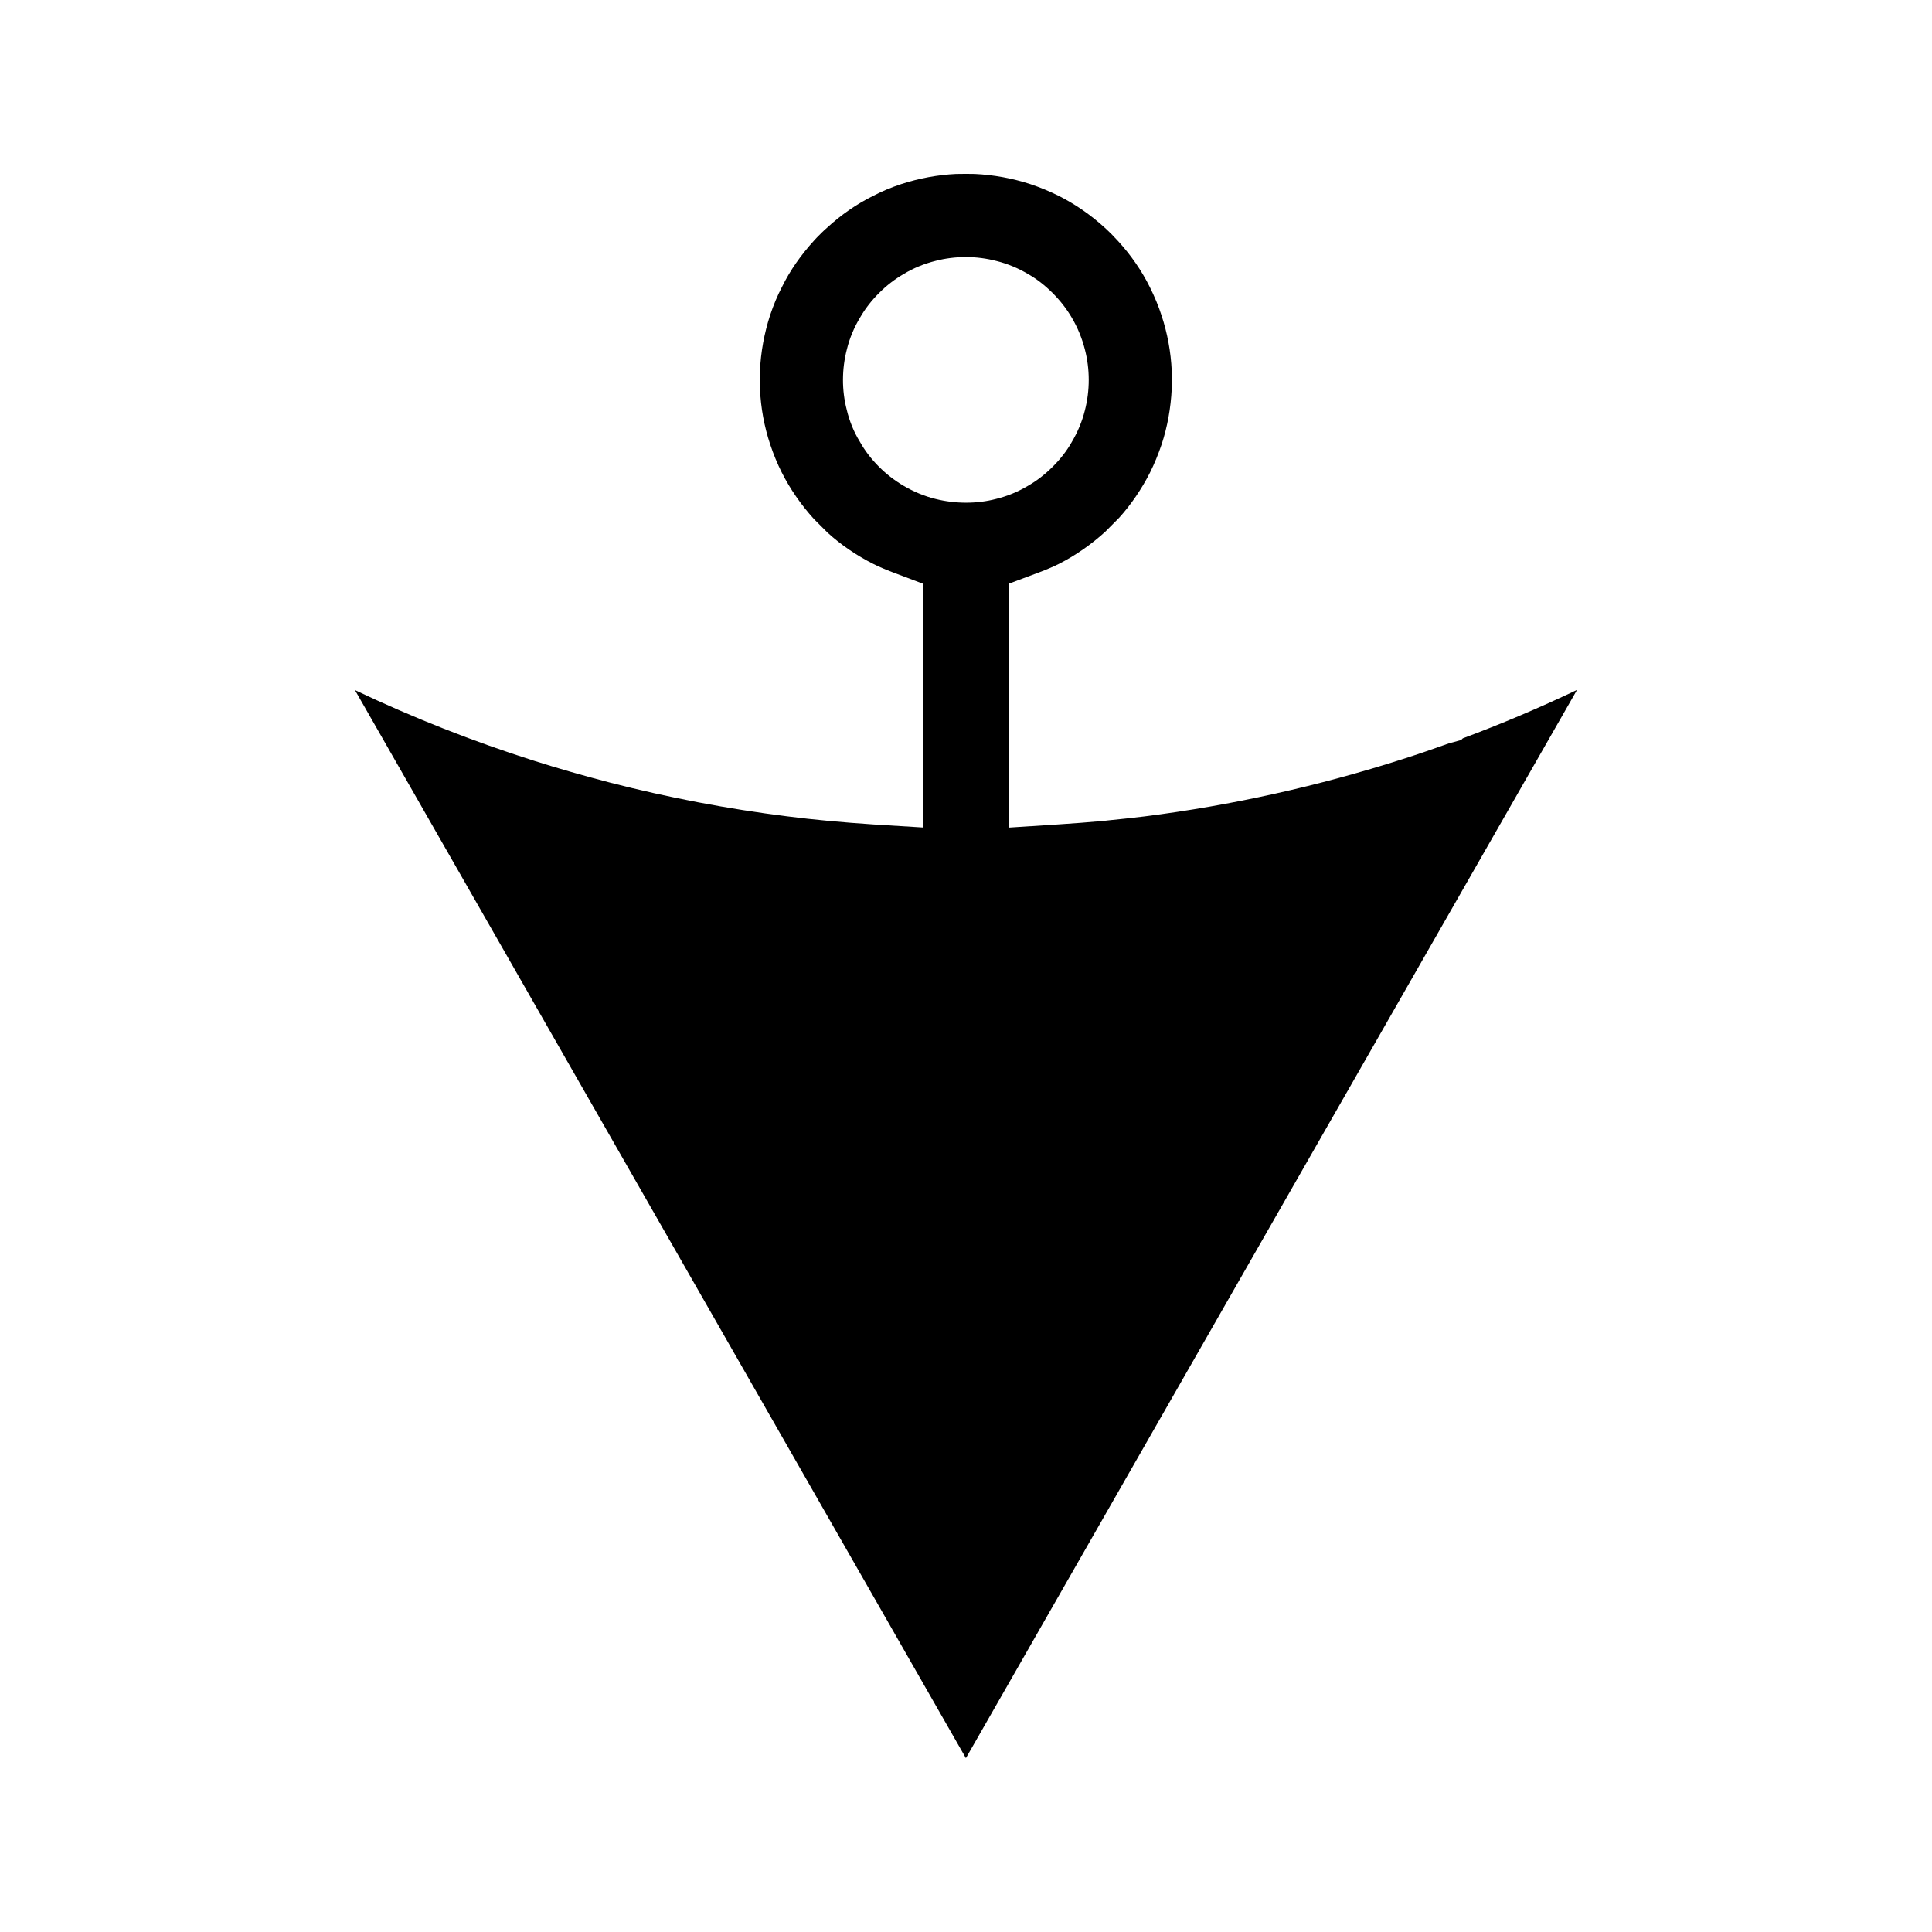 <?xml version="1.0" encoding="UTF-8"?>
<!-- The Best Svg Icon site in the world: iconSvg.co, Visit us! https://iconsvg.co -->
<svg fill="#000000" width="800px" height="800px" version="1.1" viewBox="144 144 512 512" xmlns="http://www.w3.org/2000/svg">
 <path d="m531.67 339.65-0.469 0.469-3.168 0.859c-4.066 1.457-8.141 2.859-12.223 4.168-22.398 7.18-45.457 12.305-68.539 15.219-3.113 0.379-6.184 0.703-9.215 1.008l-1.691 0.188c-4.051 0.371-7.973 0.652-11.887 0.914l-13.172 0.852 0.004-64.633 8.031-3c2.094-0.789 3.773-1.516 5.258-2.246 4.352-2.211 8.512-5.09 12.281-8.512l3.715-3.738c3.09-3.418 5.93-7.547 8.191-12.008 1.133-2.273 2.172-4.797 3.07-7.461 1.516-4.602 2.418-9.566 2.664-14.715 0.062-1.543 0.062-3.133 0-4.734-0.23-5.027-1.141-9.977-2.703-14.68-0.789-2.457-1.793-4.879-3.09-7.496-2.203-4.43-5.062-8.559-8.484-12.281-0.598-0.66-1.129-1.211-1.68-1.77-0.562-0.555-1.145-1.125-1.738-1.66-3.723-3.41-7.852-6.269-12.297-8.508-2.379-1.18-4.902-2.227-7.469-3.082-4.719-1.543-9.703-2.461-14.738-2.699-0.688-0.012-1.516-0.027-2.352-0.027l-2.66 0.031c-4.801 0.234-9.762 1.145-14.5 2.691-2.582 0.855-5.027 1.867-7.242 3.023-4.543 2.242-8.68 5.106-12.422 8.559-0.656 0.562-0.98 0.887-1.309 1.203l-0.672 0.672c-0.477 0.473-0.859 0.852-1.203 1.238-3.742 4.082-6.617 8.23-8.727 12.539-1.234 2.371-2.211 4.707-3.16 7.531-1.547 4.785-2.457 9.75-2.676 14.711-0.066 1.59-0.074 3.18 0 4.797 0.227 5.043 1.141 9.996 2.715 14.715 0.871 2.625 1.906 5.117 3.059 7.414 2.219 4.394 5.098 8.559 8.543 12.355l3.617 3.617c3.555 3.219 7.688 6.055 12.059 8.246 1.543 0.777 3.203 1.484 5.242 2.262l7.992 3.012v64.602l-13.16-0.812c-8.293-0.551-15.77-1.242-22.859-2.144-15.629-1.953-31.352-4.945-46.723-8.887-7.375-1.926-13.992-3.824-20.246-5.809-16.199-5.137-32.176-11.434-47.574-18.762l161.91 283.04 161.95-283.09c-9.98 4.758-20.117 9.051-30.254 12.824zm-139.78-63.434c-2.891-0.715-5.762-1.906-8.508-3.519-2.43-1.449-4.594-3.137-6.465-5.027-2.019-2.012-3.746-4.266-5.082-6.672-1.523-2.465-2.734-5.391-3.449-8.438-1.328-5.117-1.328-10.715 0.051-16.008 0.719-2.938 1.938-5.863 3.59-8.566 1.27-2.195 2.949-4.359 4.922-6.32 1.957-1.977 4.176-3.688 6.555-5.059 2.531-1.539 5.438-2.734 8.492-3.488 2.519-0.656 5.231-0.996 7.965-0.996 2.734 0 5.473 0.352 8.145 1.051 2.953 0.738 5.848 1.941 8.527 3.562 2.113 1.203 4.297 2.898 6.336 4.934 1.973 1.973 3.664 4.144 5.023 6.449 1.57 2.641 2.75 5.512 3.512 8.5 1.359 5.242 1.363 10.848-0.004 16.152-0.723 2.906-1.922 5.777-3.539 8.492-1.27 2.227-2.922 4.367-4.984 6.422-2.043 2.043-4.262 3.762-6.59 5.082-2.551 1.527-5.426 2.723-8.414 3.453-5.019 1.324-10.777 1.344-16.082-0.004z"/>
</svg>
